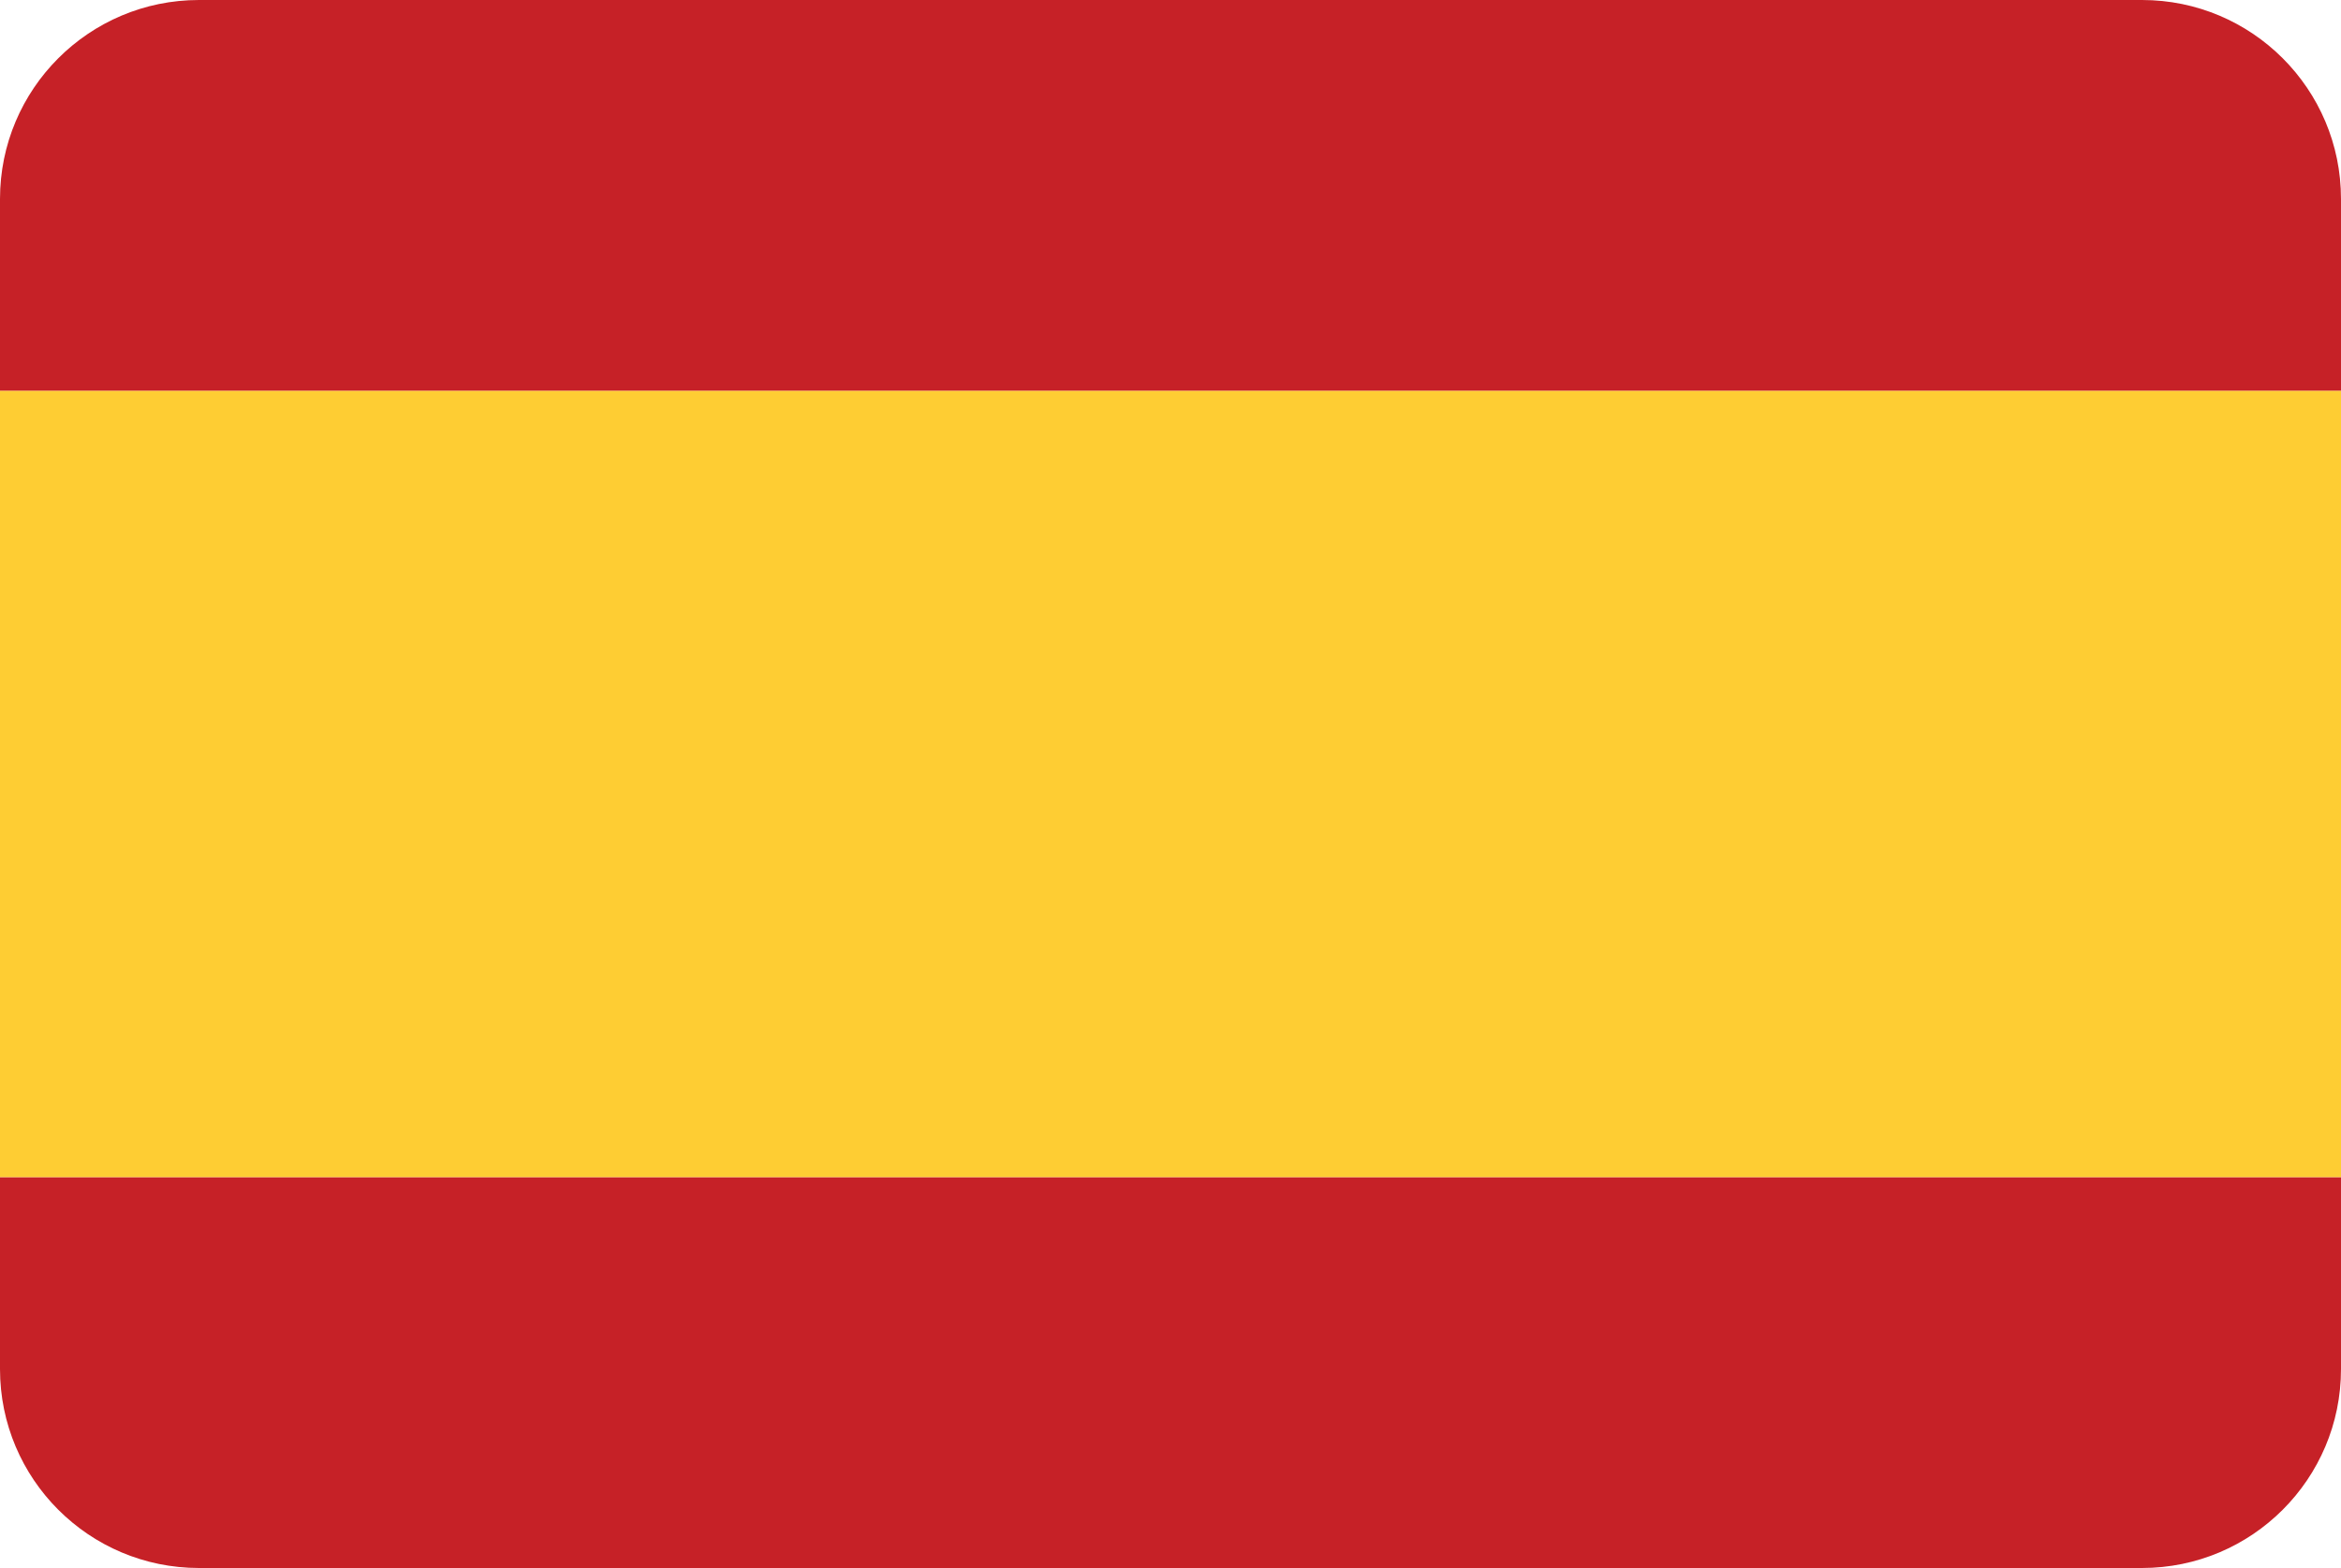 <svg viewBox="0.5 0.5 200 134" xmlns="http://www.w3.org/2000/svg">
    <path fill="#C62127" d="M.5 117.5c0 9.39 7.611 17 17 17h166c9.389 0 17-7.61 17-17v-16.404H.5V117.5zM183.5.5h-166C8.111.5.5 8.111.5 17.5v16.406h200V17.5c0-9.389-7.611-17-17-17z"></path>
    <path fill="#FECD33" d="M.5 33.906h200v67.189H.5z"></path>
</svg>